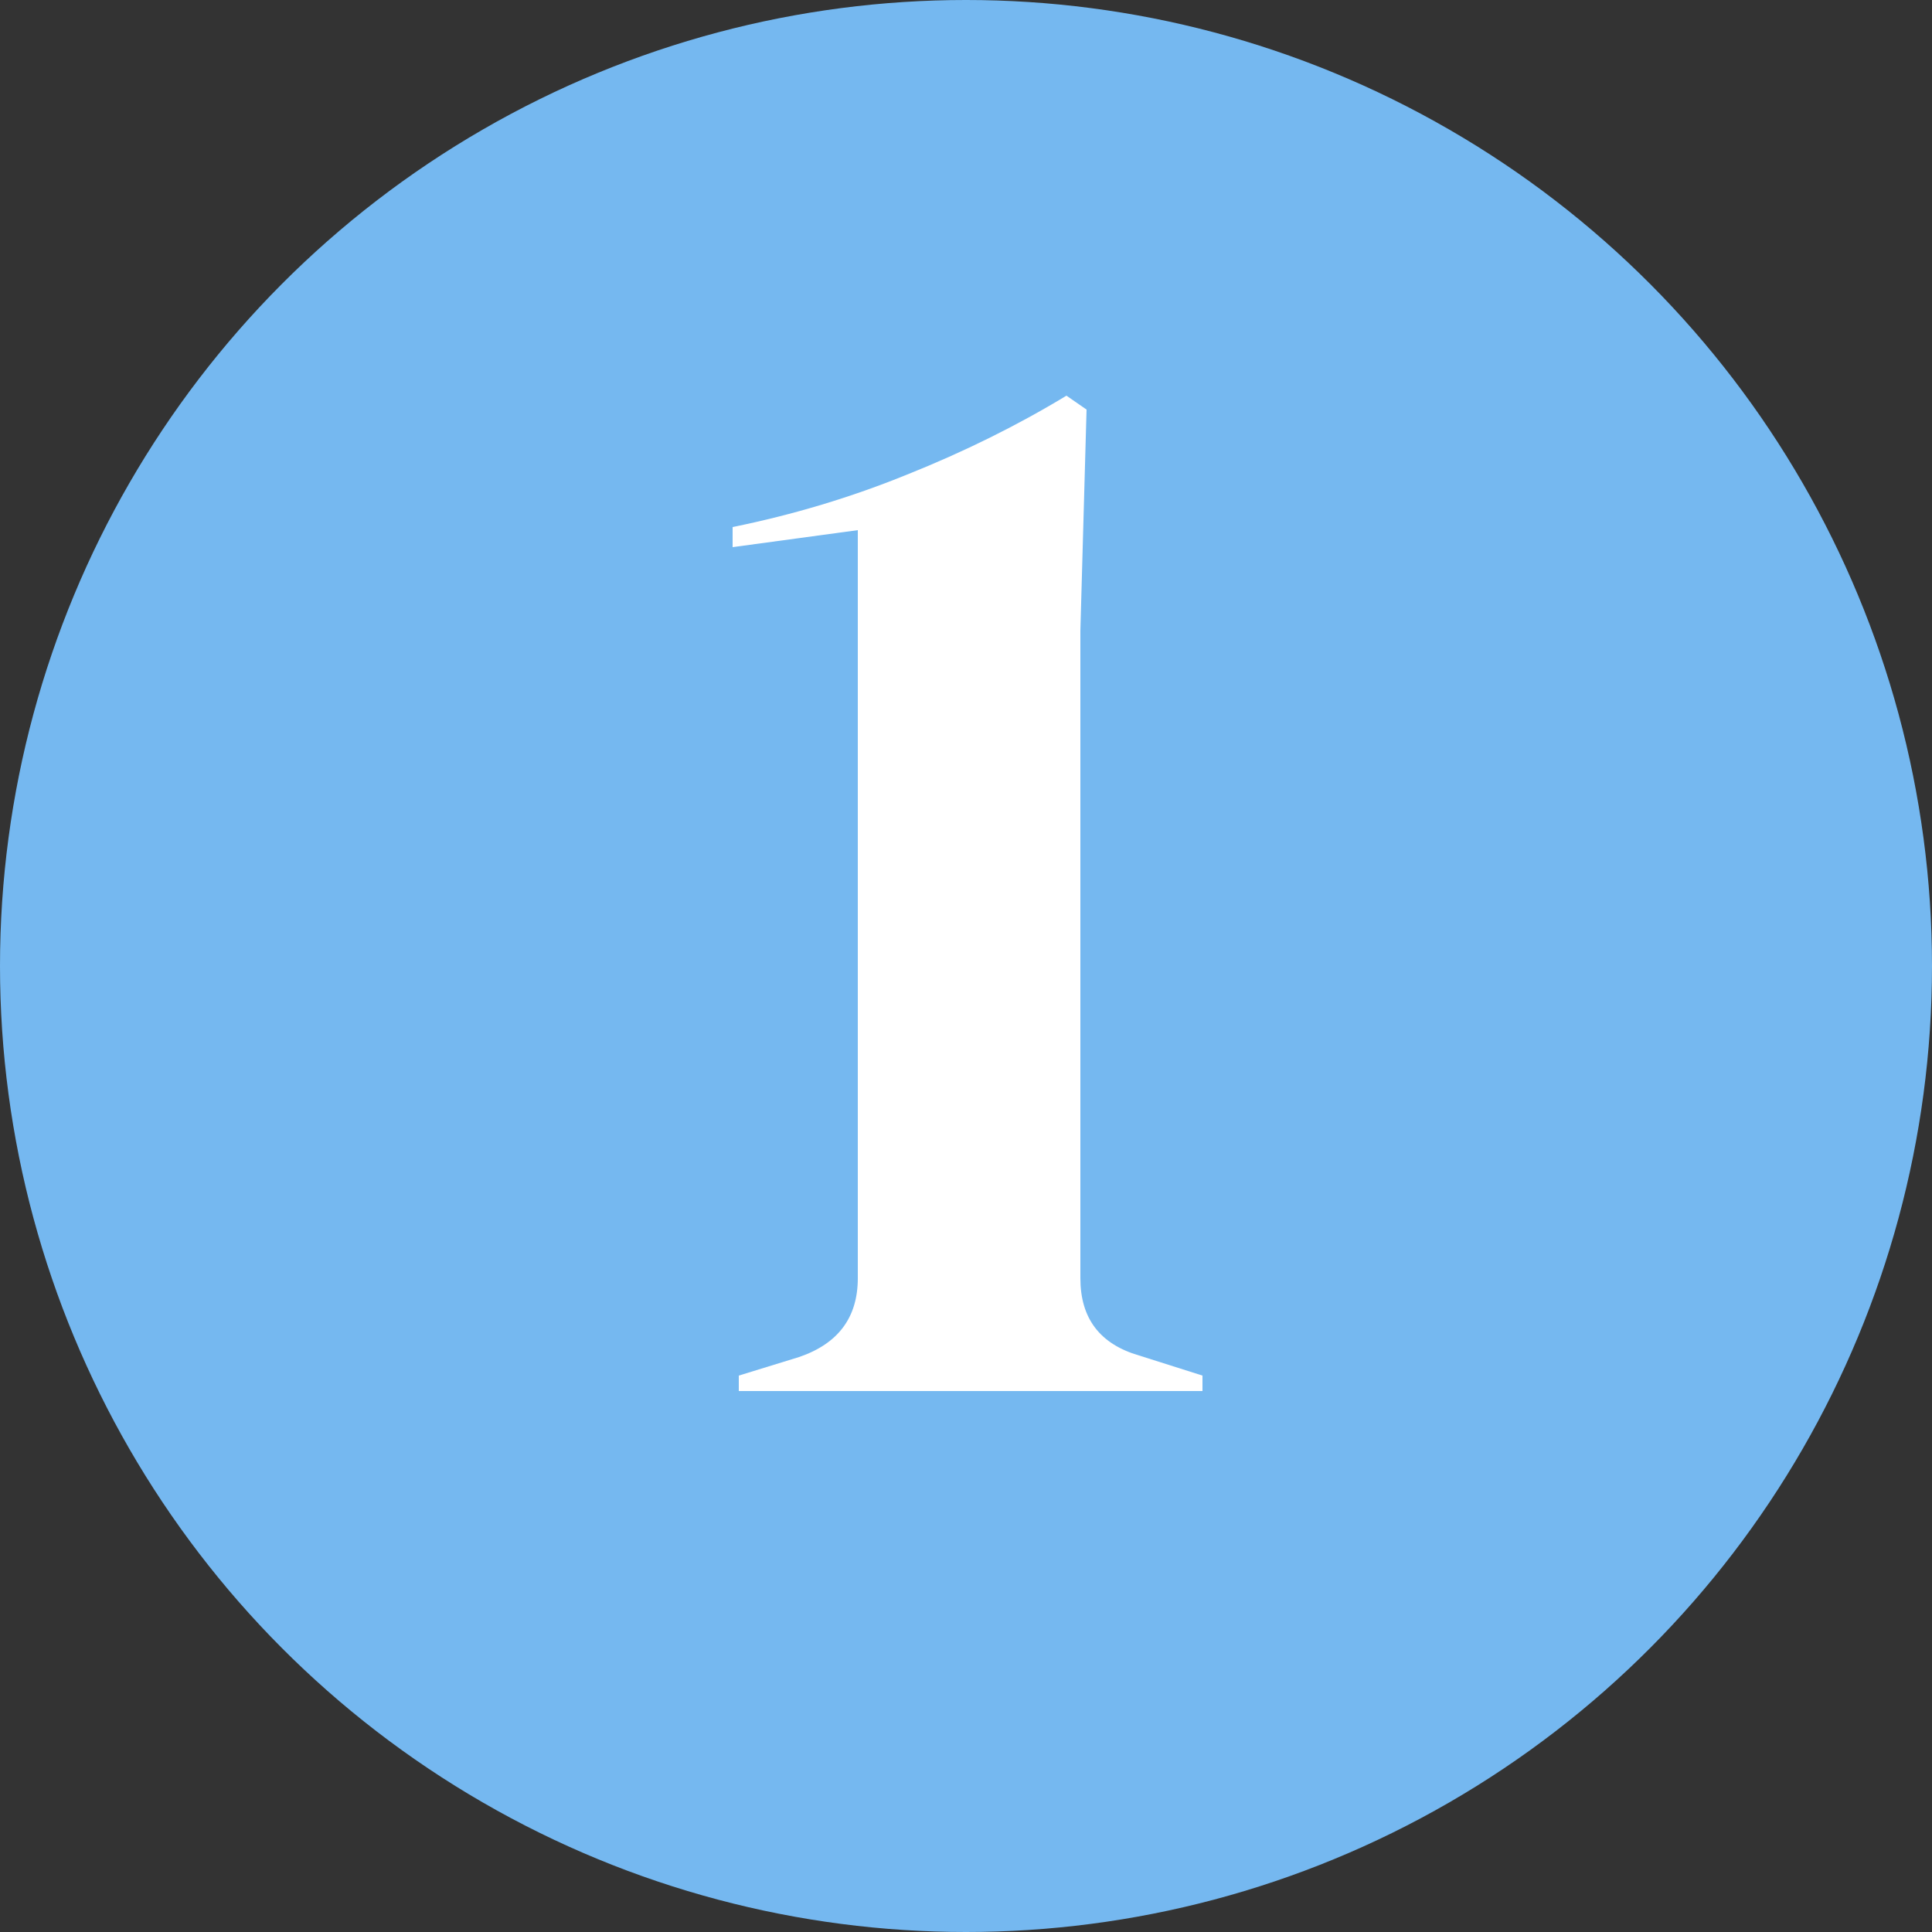 <svg width="25" height="25" viewBox="0 0 25 25" fill="none" xmlns="http://www.w3.org/2000/svg">
<rect x="0" y="0" width="25" height="25" fill="#333333" stroke="none"/>
<circle cx="12.5" cy="12.5" r="12.5" fill="#75B8F0"/>
<path d="M9.56 18V17.8L10.34 17.56C10.847 17.387 11.1 17.047 11.1 16.54V6.86L9.48 7.08V6.82C10.267 6.66 11.02 6.433 11.74 6.14C12.473 5.847 13.16 5.507 13.8 5.12L14.06 5.3L13.98 8.16V16.54C13.98 17.06 14.233 17.393 14.74 17.54L15.56 17.8V18H9.56Z" fill="white"/>
</svg>
